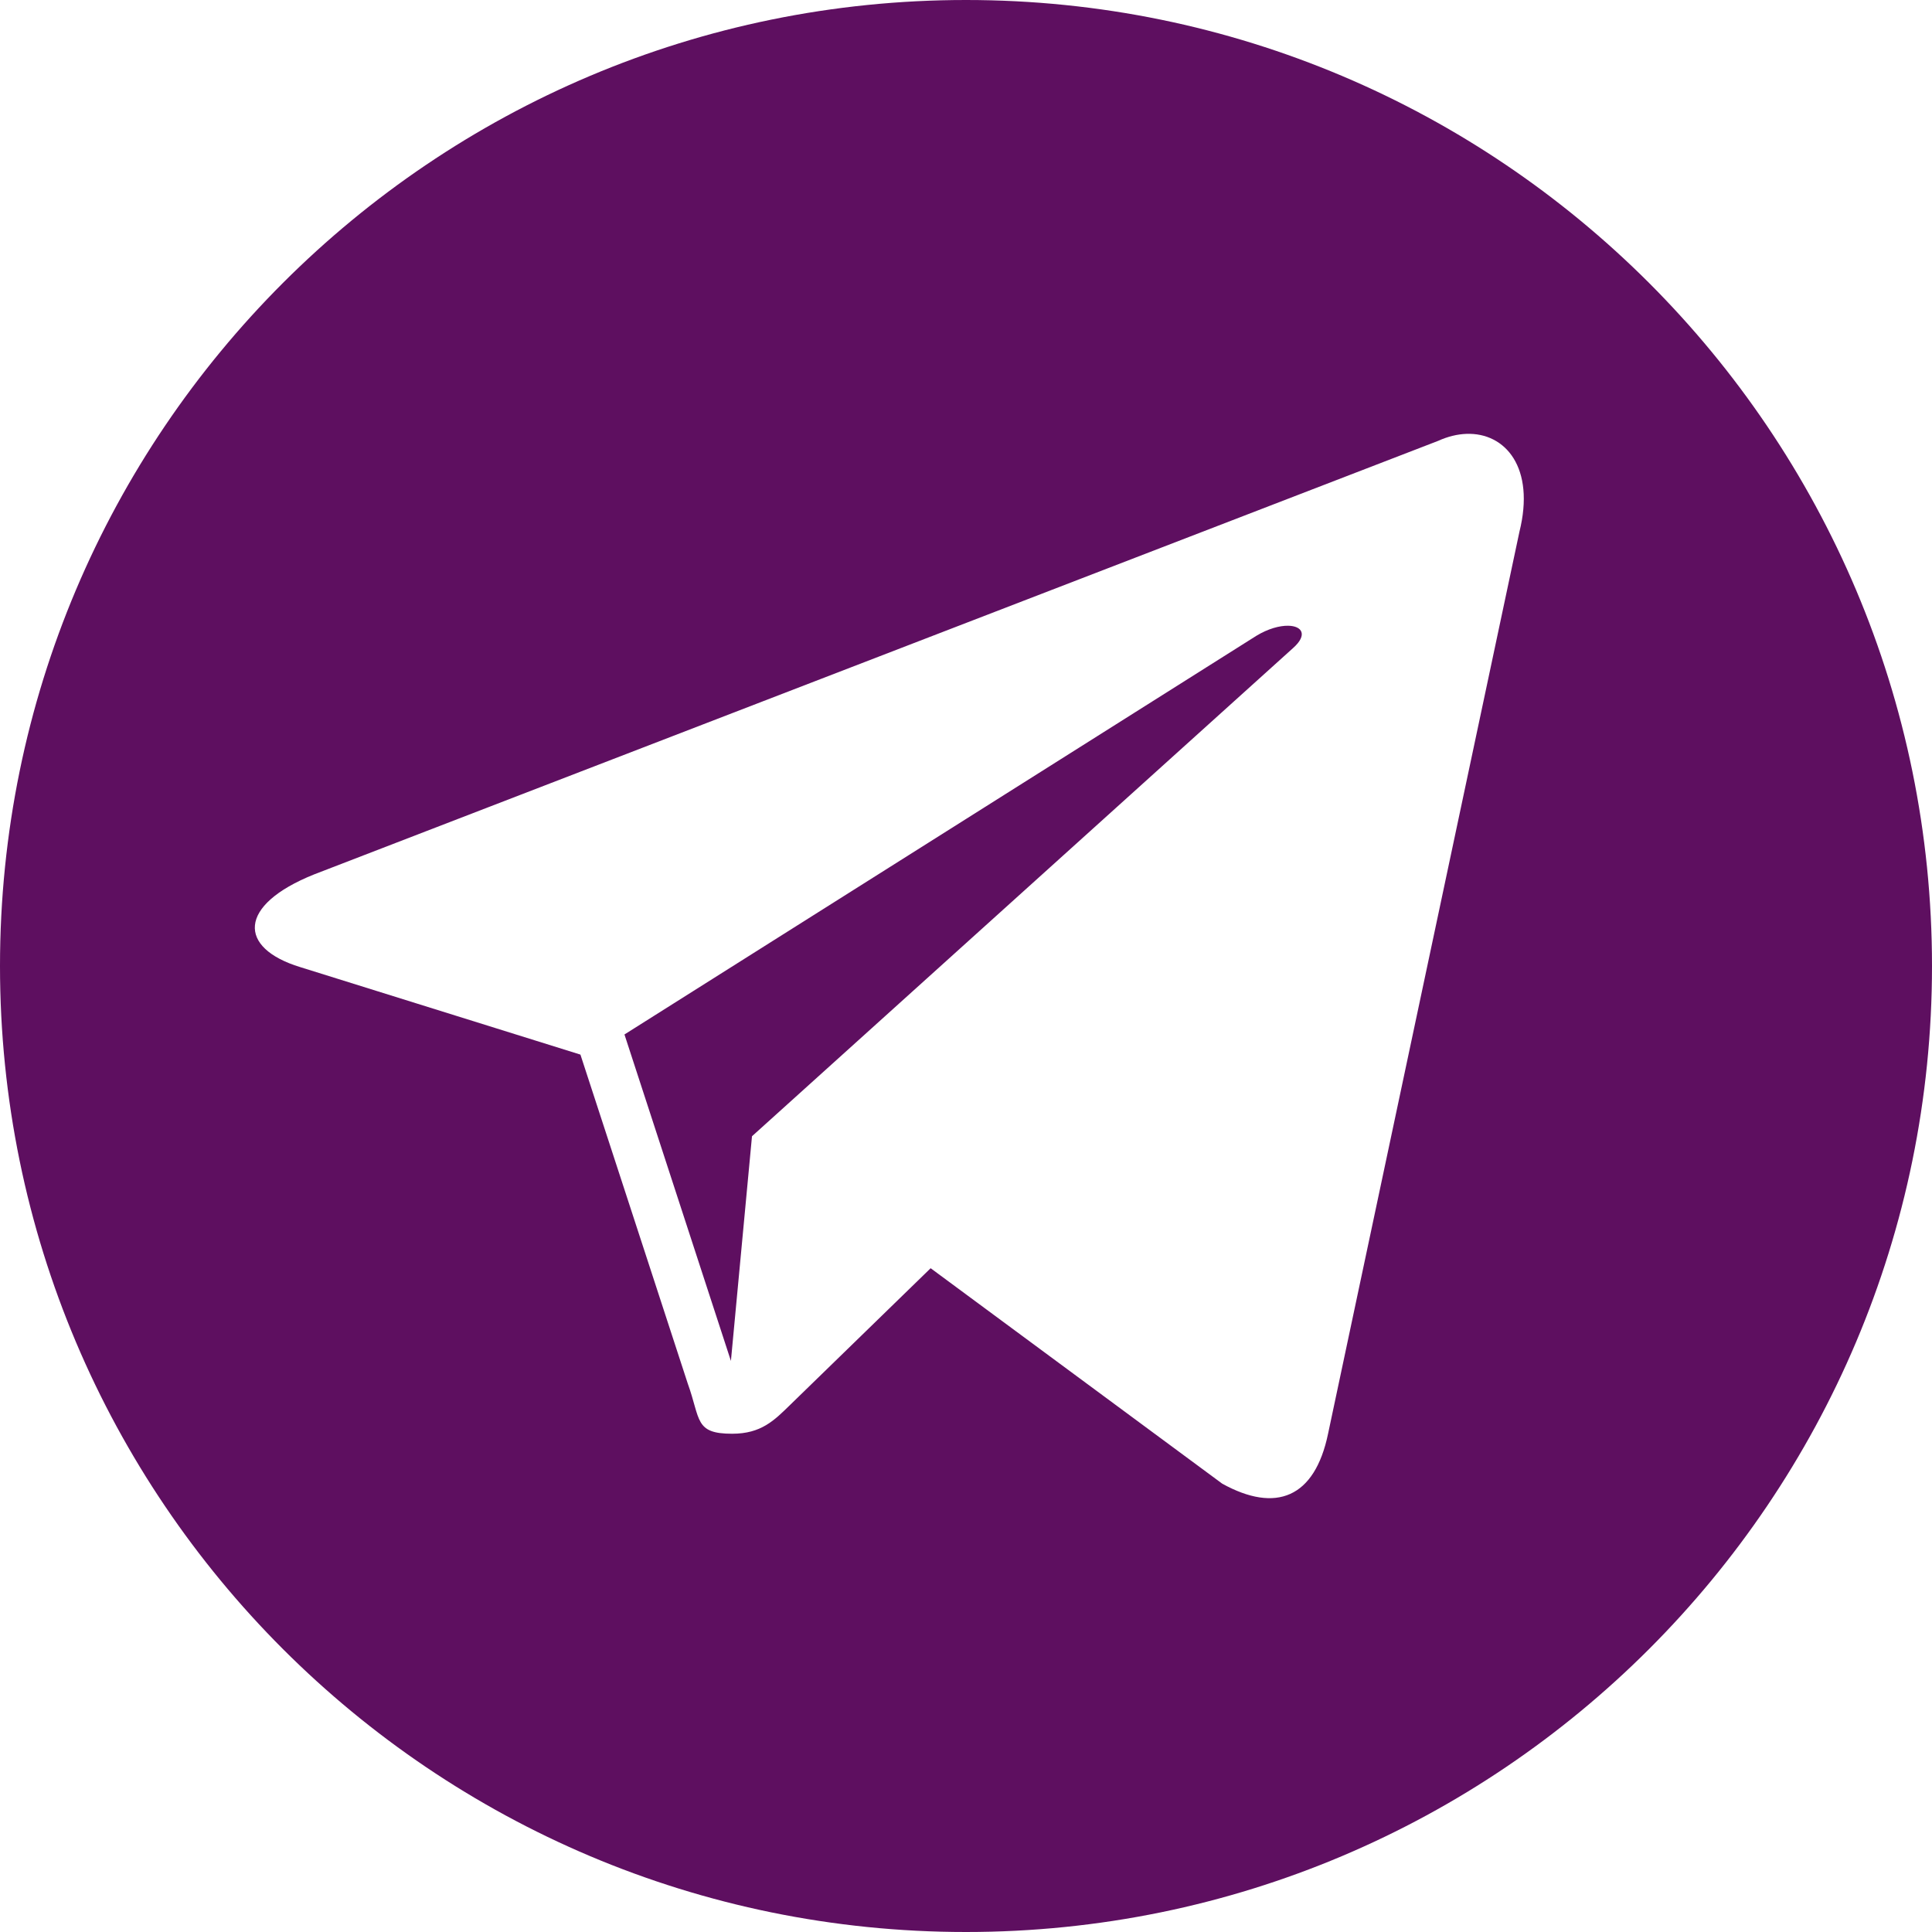 <?xml version="1.0" encoding="UTF-8"?> <svg xmlns="http://www.w3.org/2000/svg" width="100" height="100" viewBox="0 0 100 100" fill="none"><path d="M50 0C22.386 0 0 22.386 0 50C0 77.614 22.386 100 50 100C77.614 100 100 77.614 100 50C100 22.386 77.614 0 50 0ZM75.9 22.457C77.932 22.383 79.469 24.222 78.645 27.526L68.739 74.216C68.047 77.534 66.041 78.327 63.263 76.795L48.17 65.643C44.625 69.09 41.449 72.176 40.915 72.7C40.074 73.521 39.404 74.21 37.894 74.21C35.938 74.21 36.271 73.47 35.596 71.606L30.043 54.586L15.532 50.055C12.309 49.068 12.285 46.853 16.256 45.26L74.438 22.819C74.936 22.593 75.431 22.474 75.9 22.457ZM66.672 32.388C66.234 32.382 65.639 32.538 65.027 32.91L32.322 53.544L37.832 70.442L38.923 58.812L66.929 33.543C67.697 32.861 67.401 32.398 66.672 32.388Z" fill="#5E0F60"></path></svg> 